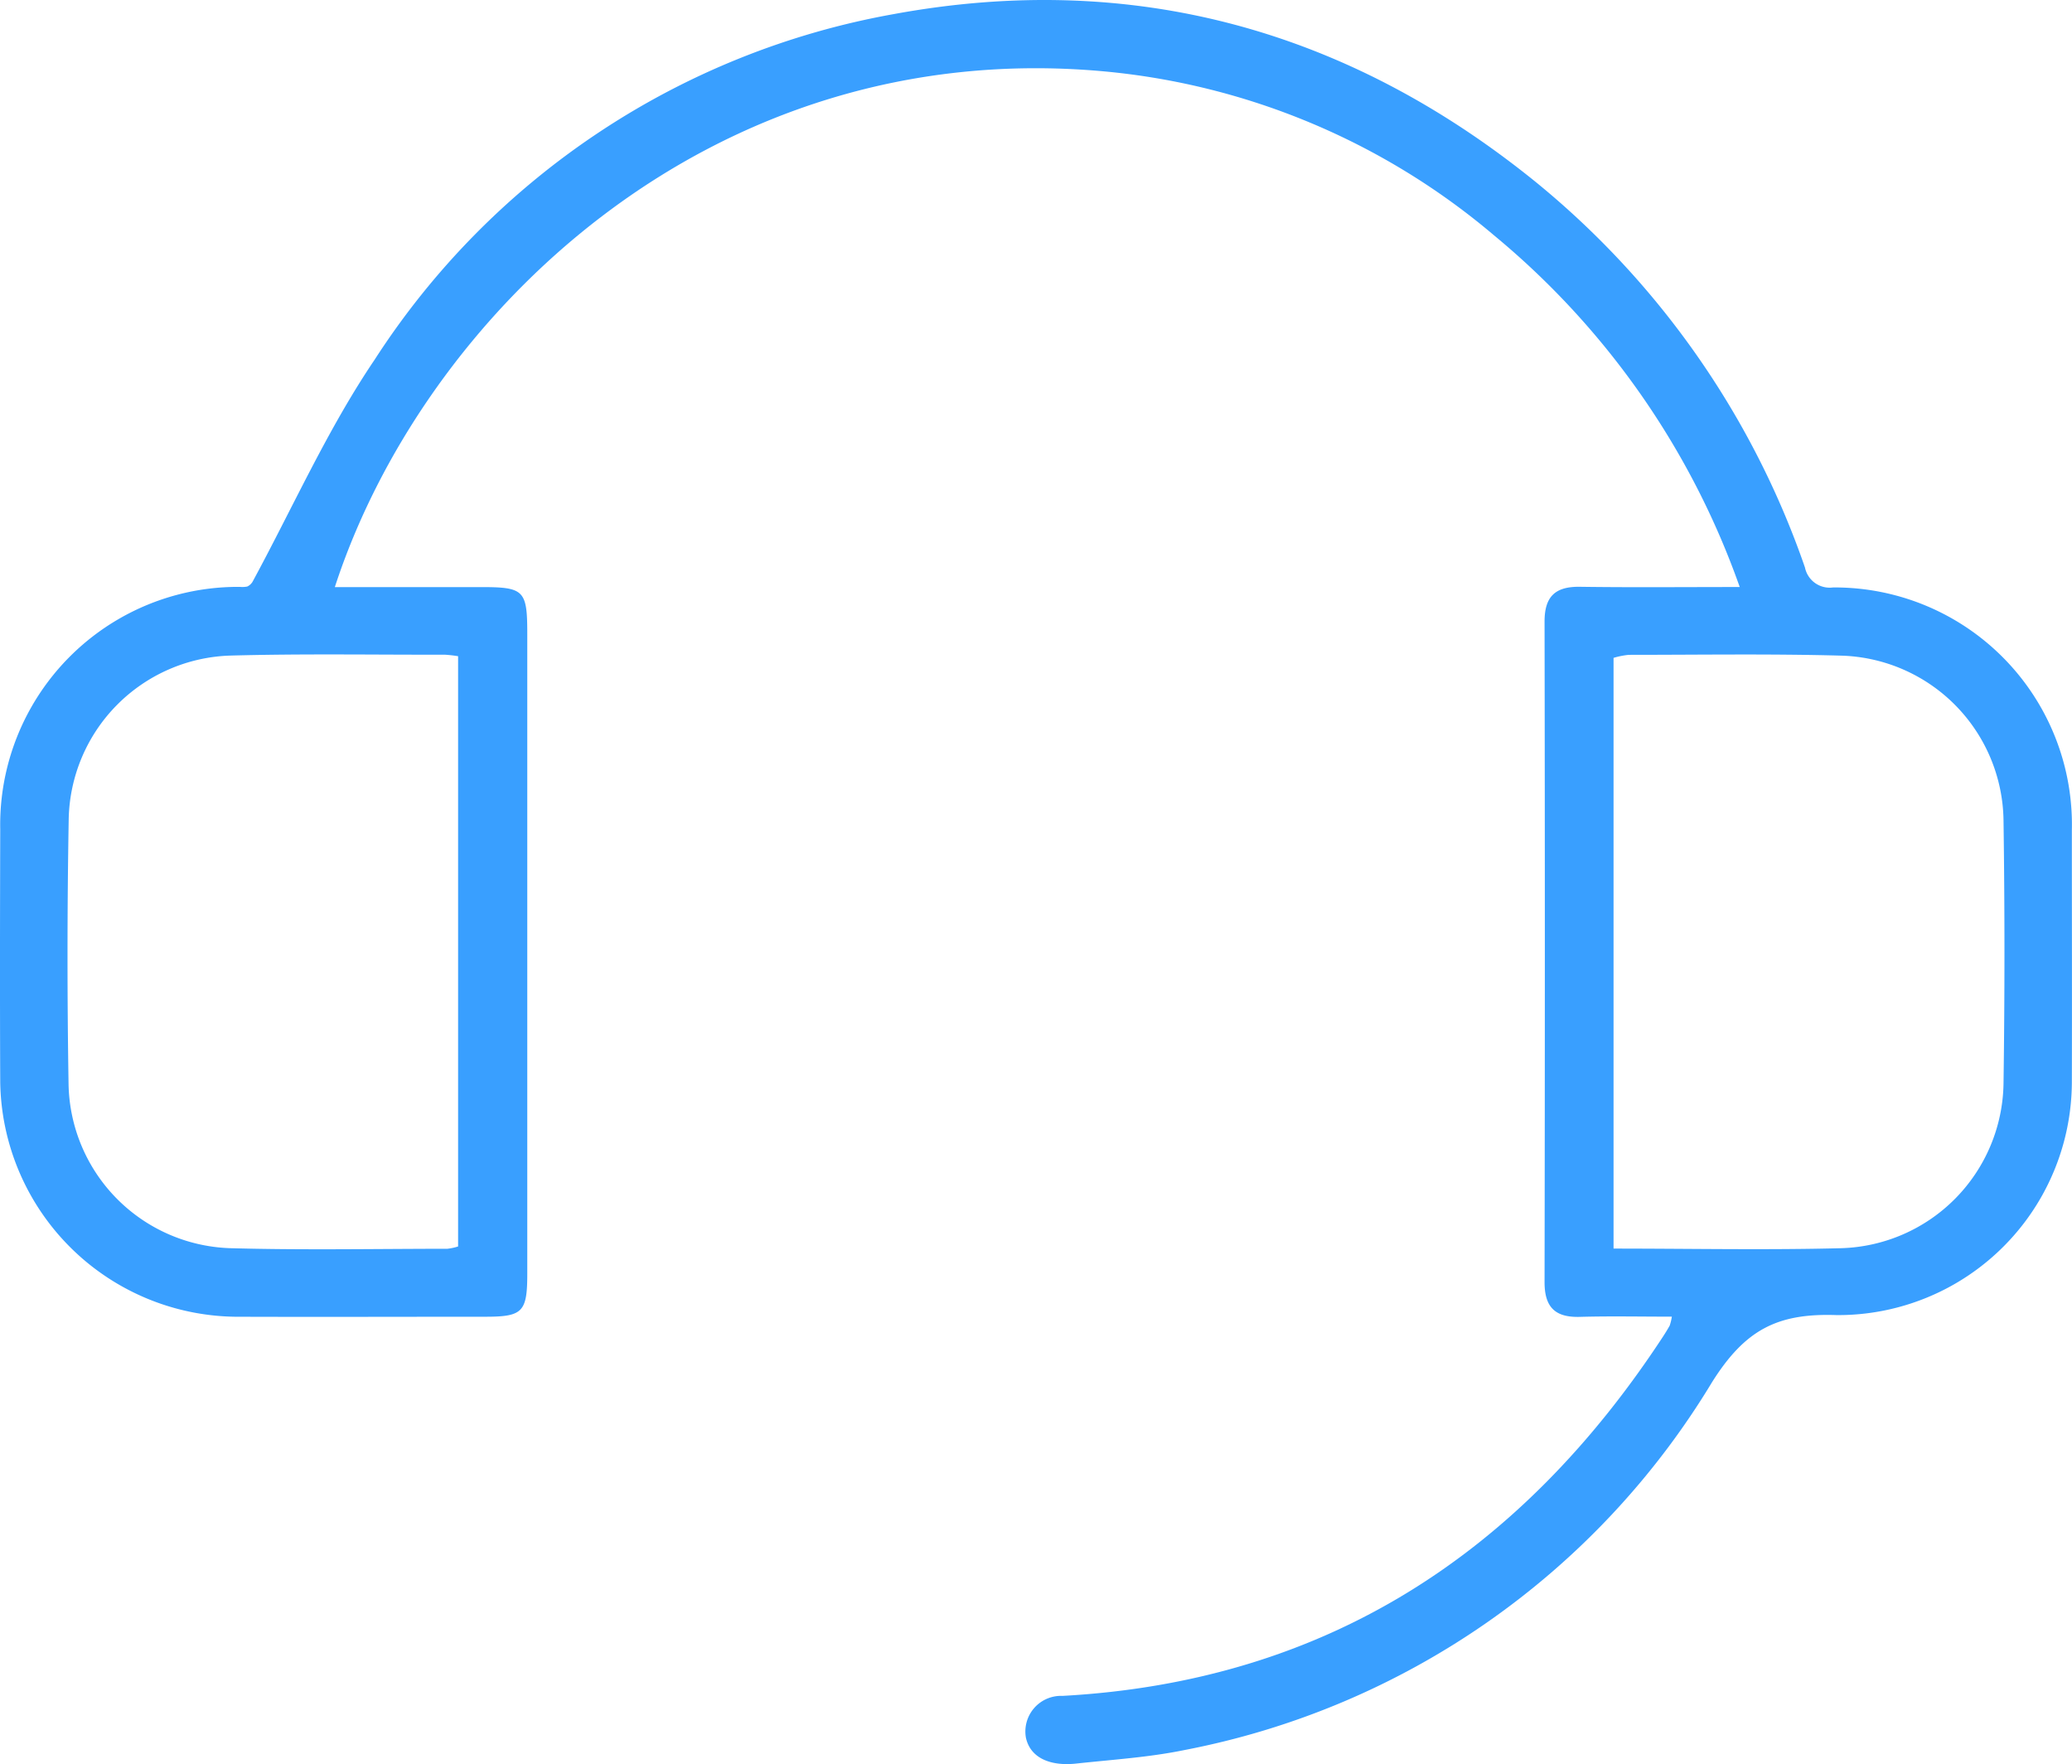 <svg xmlns="http://www.w3.org/2000/svg" width="89.709" height="76.364" viewBox="0 0 89.709 76.364"><defs><style>.a{fill:#399fff;}</style></defs><g transform="translate(-46.37 -172.943)"><path class="a" d="M133.774,198.149c1.748-3.22,3.249-6.608,5.293-9.628a33.81,33.81,0,0,1,22.478-14.967c10.327-1.9,19.645.662,27.8,7.269A37.176,37.176,0,0,1,201,197.511a1.091,1.091,0,0,0,1.212.862,10.27,10.27,0,0,1,10.343,10.514c0,3.612.01,7.225,0,10.837a10.119,10.119,0,0,1-10.189,10.147c-2.578-.09-3.97.645-5.395,2.913a34.222,34.222,0,0,1-22.85,15.918c-1.535.315-3.116.413-4.678.583-1.052.115-1.973-.2-2.174-1.124a1.543,1.543,0,0,1,1.582-1.806c11.389-.623,19.841-6.158,25.993-15.539.105-.16.206-.324.3-.492a2.263,2.263,0,0,0,.092-.385c-1.353,0-2.67-.028-3.986.009-1.073.03-1.526-.424-1.525-1.507q.025-14.3,0-28.591c0-1.085.461-1.521,1.53-1.506,2.226.032,4.453.01,6.92.01a34.737,34.737,0,0,0-10.641-15.226,30.424,30.424,0,0,0-16.931-7.1c-17.1-1.537-29.465,10.69-33.254,22.329h6.319c1.883,0,2.013.133,2.013,2.04q0,13.834,0,27.669c0,1.676-.194,1.876-1.828,1.876-3.612,0-7.225.013-10.837,0A10.313,10.313,0,0,1,122.862,219.8c-.017-3.65-.01-7.3,0-10.952a10.3,10.3,0,0,1,10.379-10.5,1.107,1.107,0,0,0,.316-.015.527.527,0,0,0,.219-.19Zm8.913,3.2a5.679,5.679,0,0,0-.571-.065c-3.11.005-6.222-.048-9.33.039a7.224,7.224,0,0,0-6.959,7.06q-.1,5.759-.006,11.52a7.234,7.234,0,0,0,6.955,7.07c3.146.09,6.3.028,9.445.027a2.373,2.373,0,0,0,.465-.1V201.351Zm50.021,25.643c3.357,0,6.612.067,9.863-.017a7.241,7.241,0,0,0,7.025-7.121q.081-5.7,0-11.4a7.232,7.232,0,0,0-7.011-7.129c-3.07-.085-6.144-.035-9.215-.035a3.452,3.452,0,0,0-.658.131v25.576Z" transform="translate(-76.482 0)"/></g></svg>